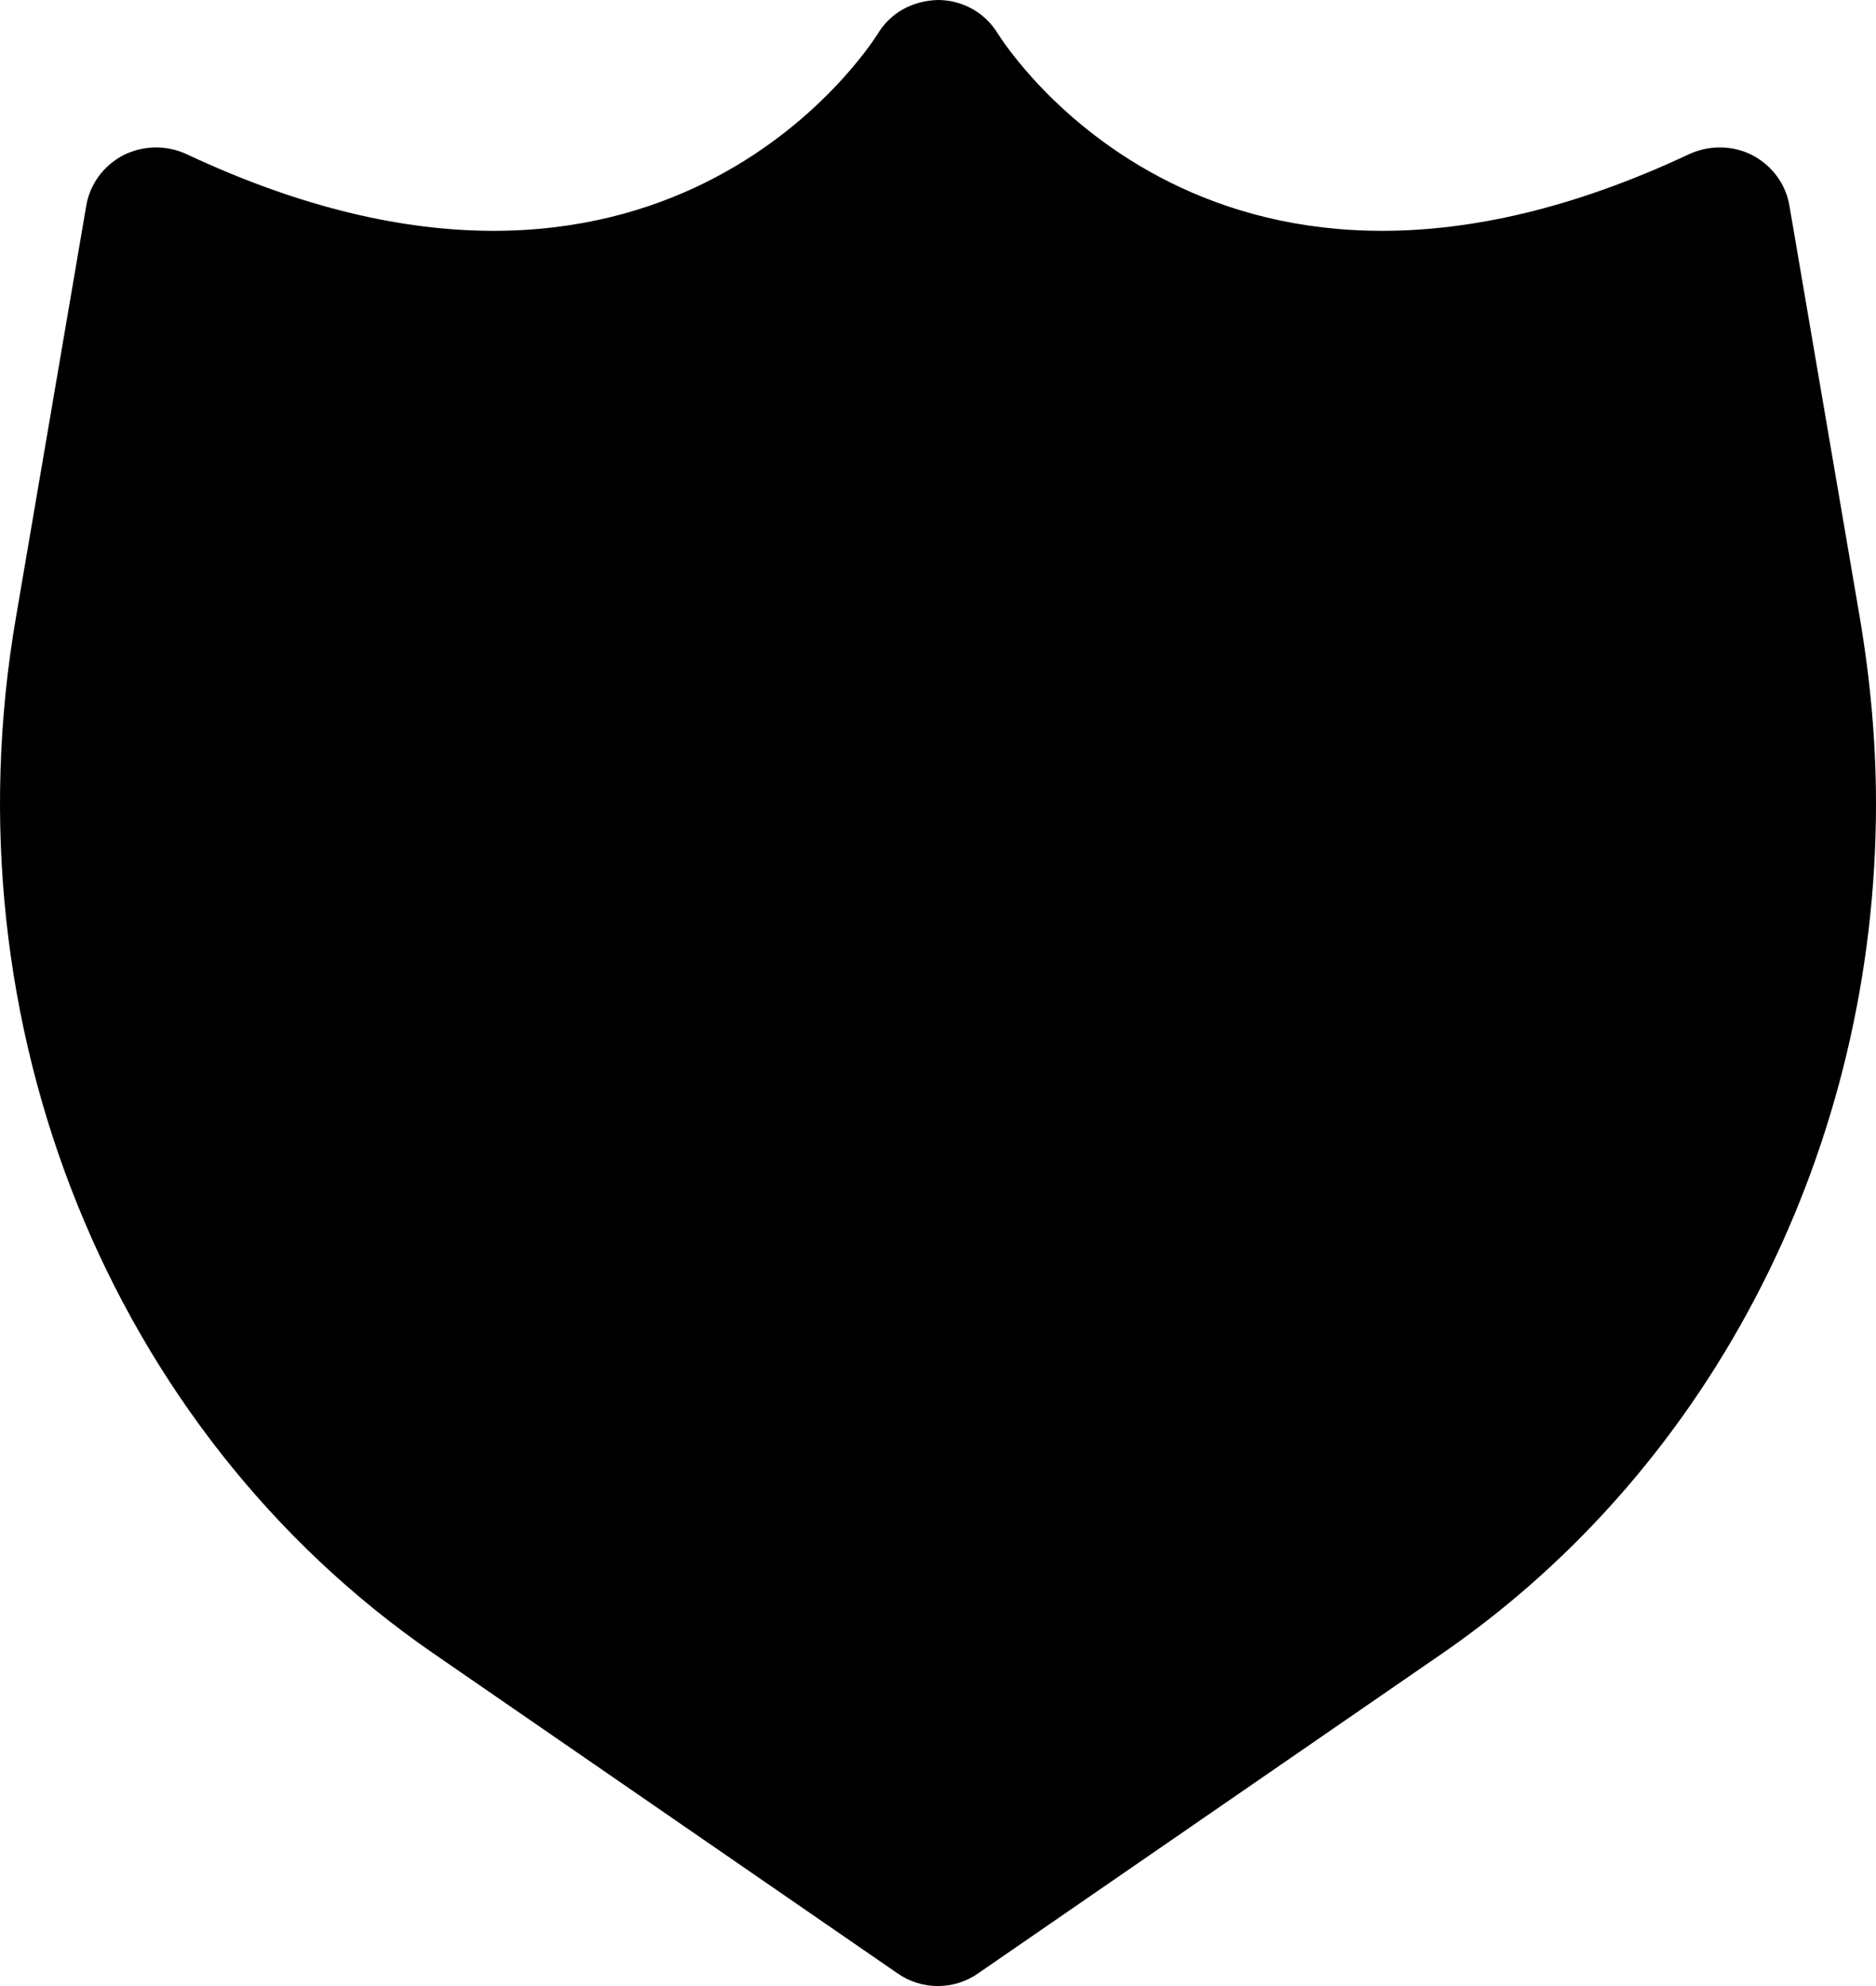 <svg width="34" height="36" viewBox="0 0 34 36" fill="none" xmlns="http://www.w3.org/2000/svg">
<path d="M34 14.567C34 13.448 33.897 12.317 33.705 11.186L32.433 3.741C32.369 3.343 32.125 3.009 31.765 2.816C31.419 2.636 30.995 2.623 30.623 2.79C22.07 6.814 18.256 0.874 18.089 0.617C17.858 0.231 17.447 0 16.997 0C16.535 0.013 16.137 0.231 15.906 0.617C15.739 0.874 11.925 6.814 3.372 2.79C3 2.623 2.589 2.636 2.229 2.816C1.87 3.009 1.626 3.343 1.561 3.741L0.29 11.186C-0.981 18.553 1.998 25.933 7.854 29.97L16.265 35.769C16.484 35.923 16.741 36 16.997 36C17.254 36 17.511 35.923 17.729 35.769L26.141 29.97C31.098 26.55 34 20.739 34 14.567L34 14.567Z" fill="black"/>
</svg>
